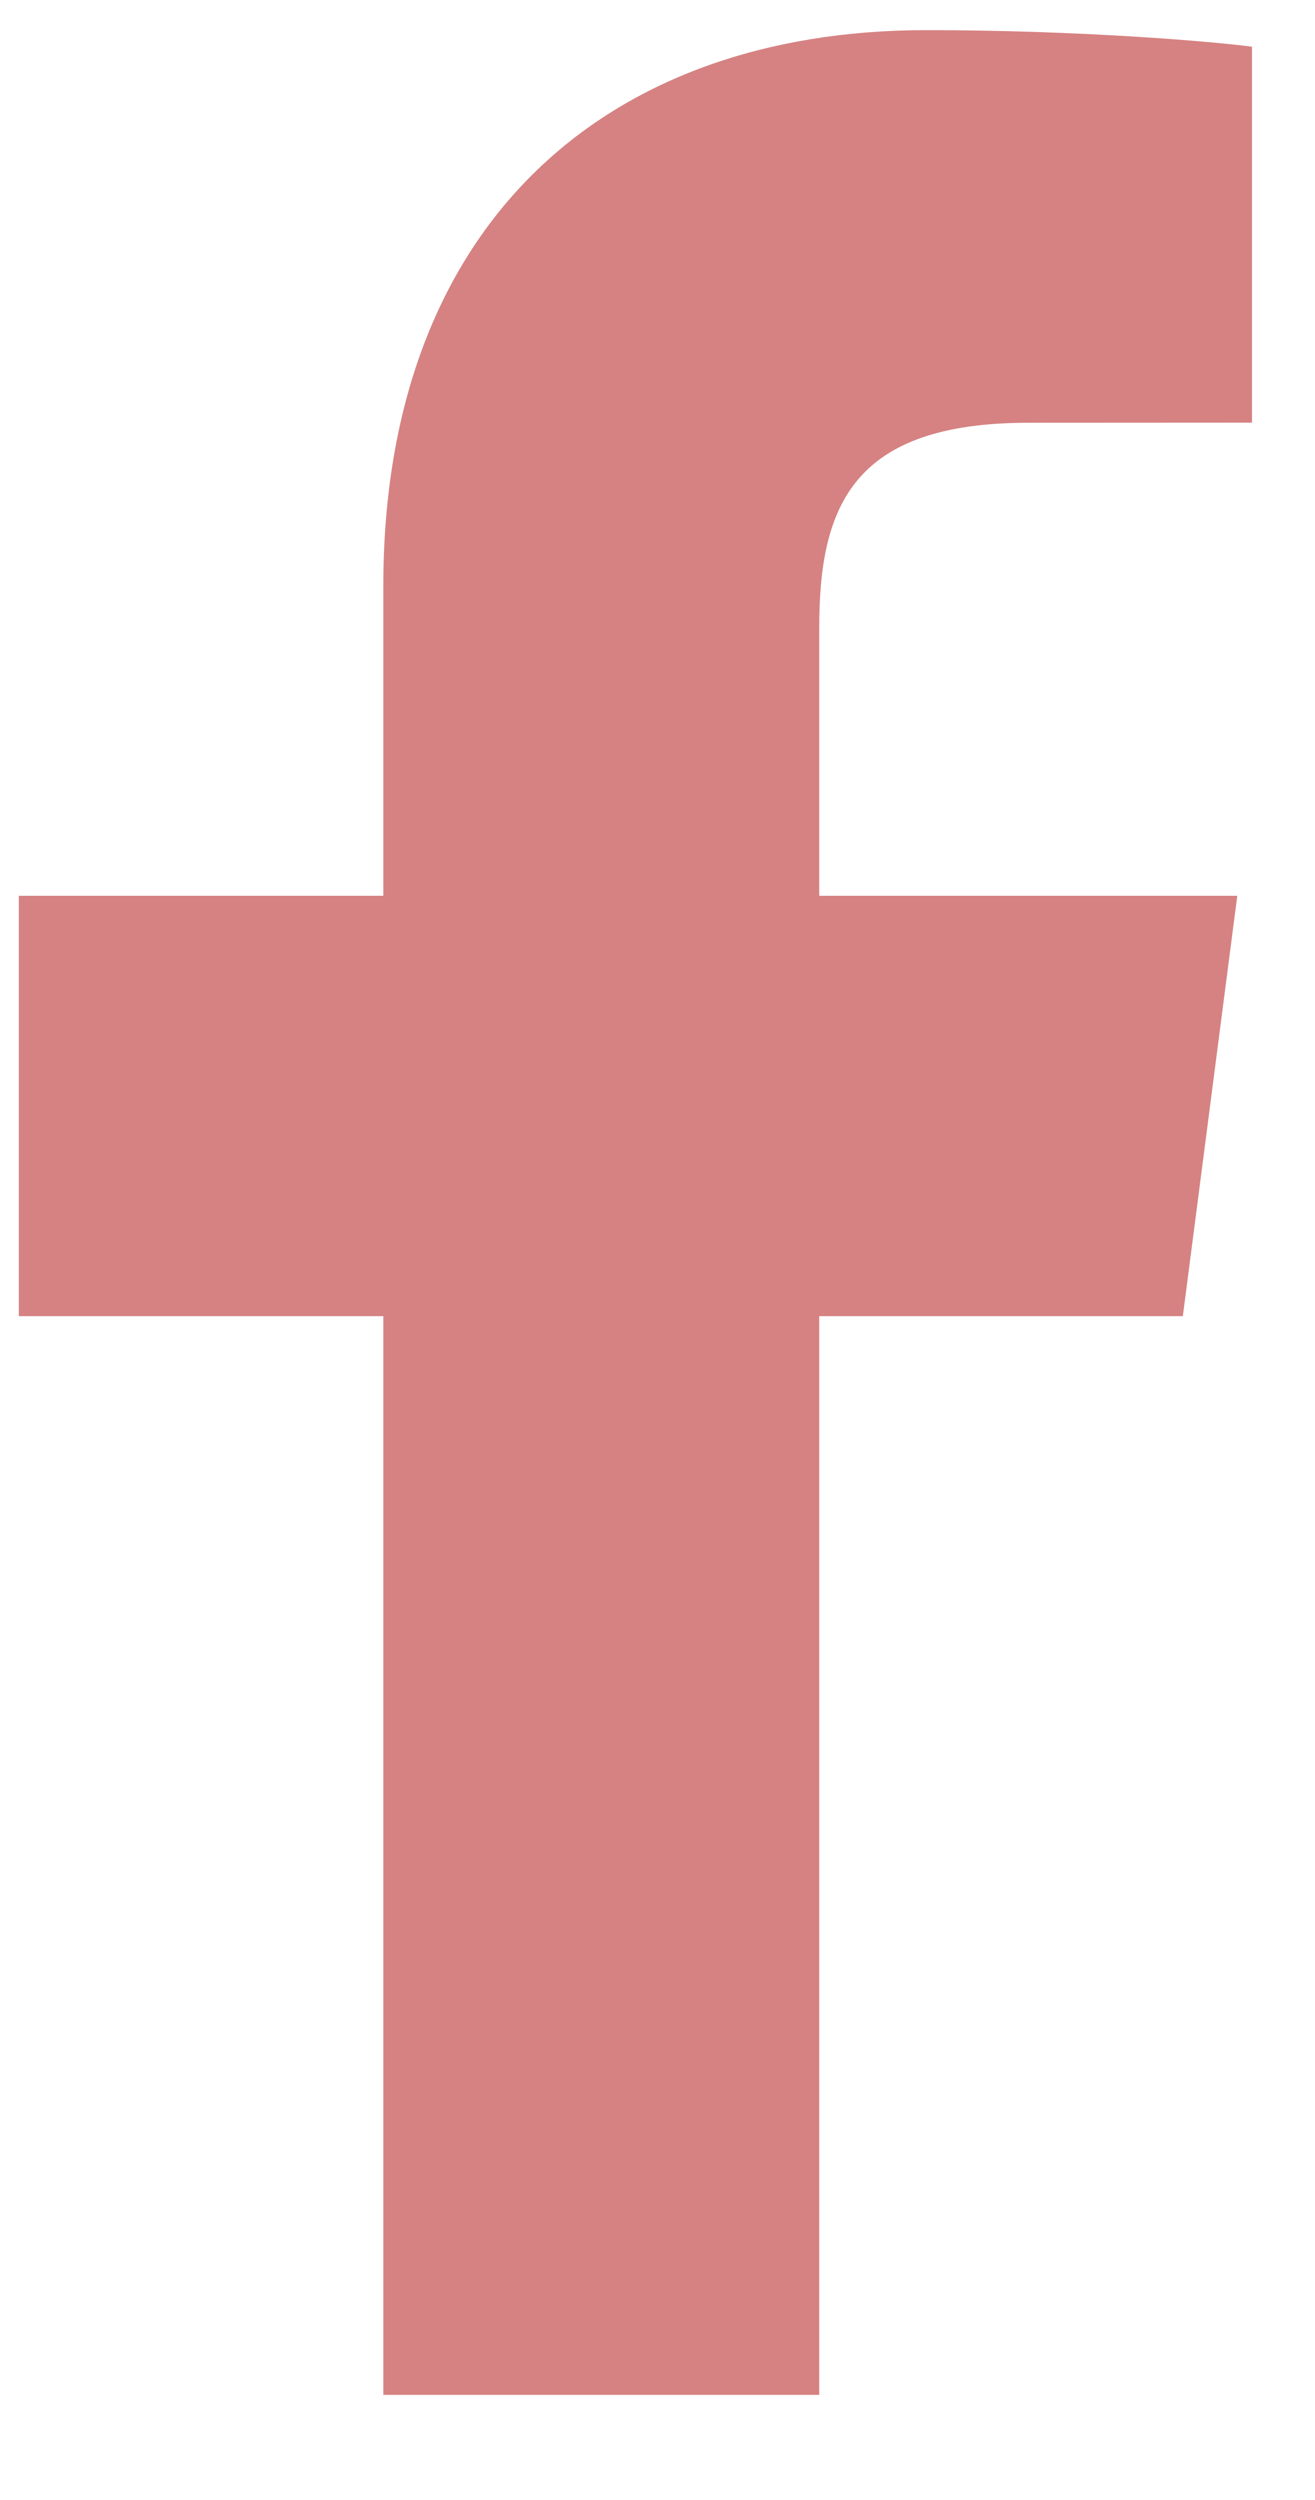 <svg xmlns="http://www.w3.org/2000/svg" fill="none" viewBox="0 0 10 19" height="19" width="10">
<path fill="#D68282" d="M2.915 18.201V10.003H0.143V6.808H2.915V4.452C2.915 1.718 4.593 0.229 7.044 0.229C8.218 0.229 9.227 0.316 9.521 0.355V3.212L7.821 3.213C6.488 3.213 6.23 3.843 6.23 4.768V6.808H9.409L8.995 10.003H6.23V18.201H2.915Z"></path>
</svg>
